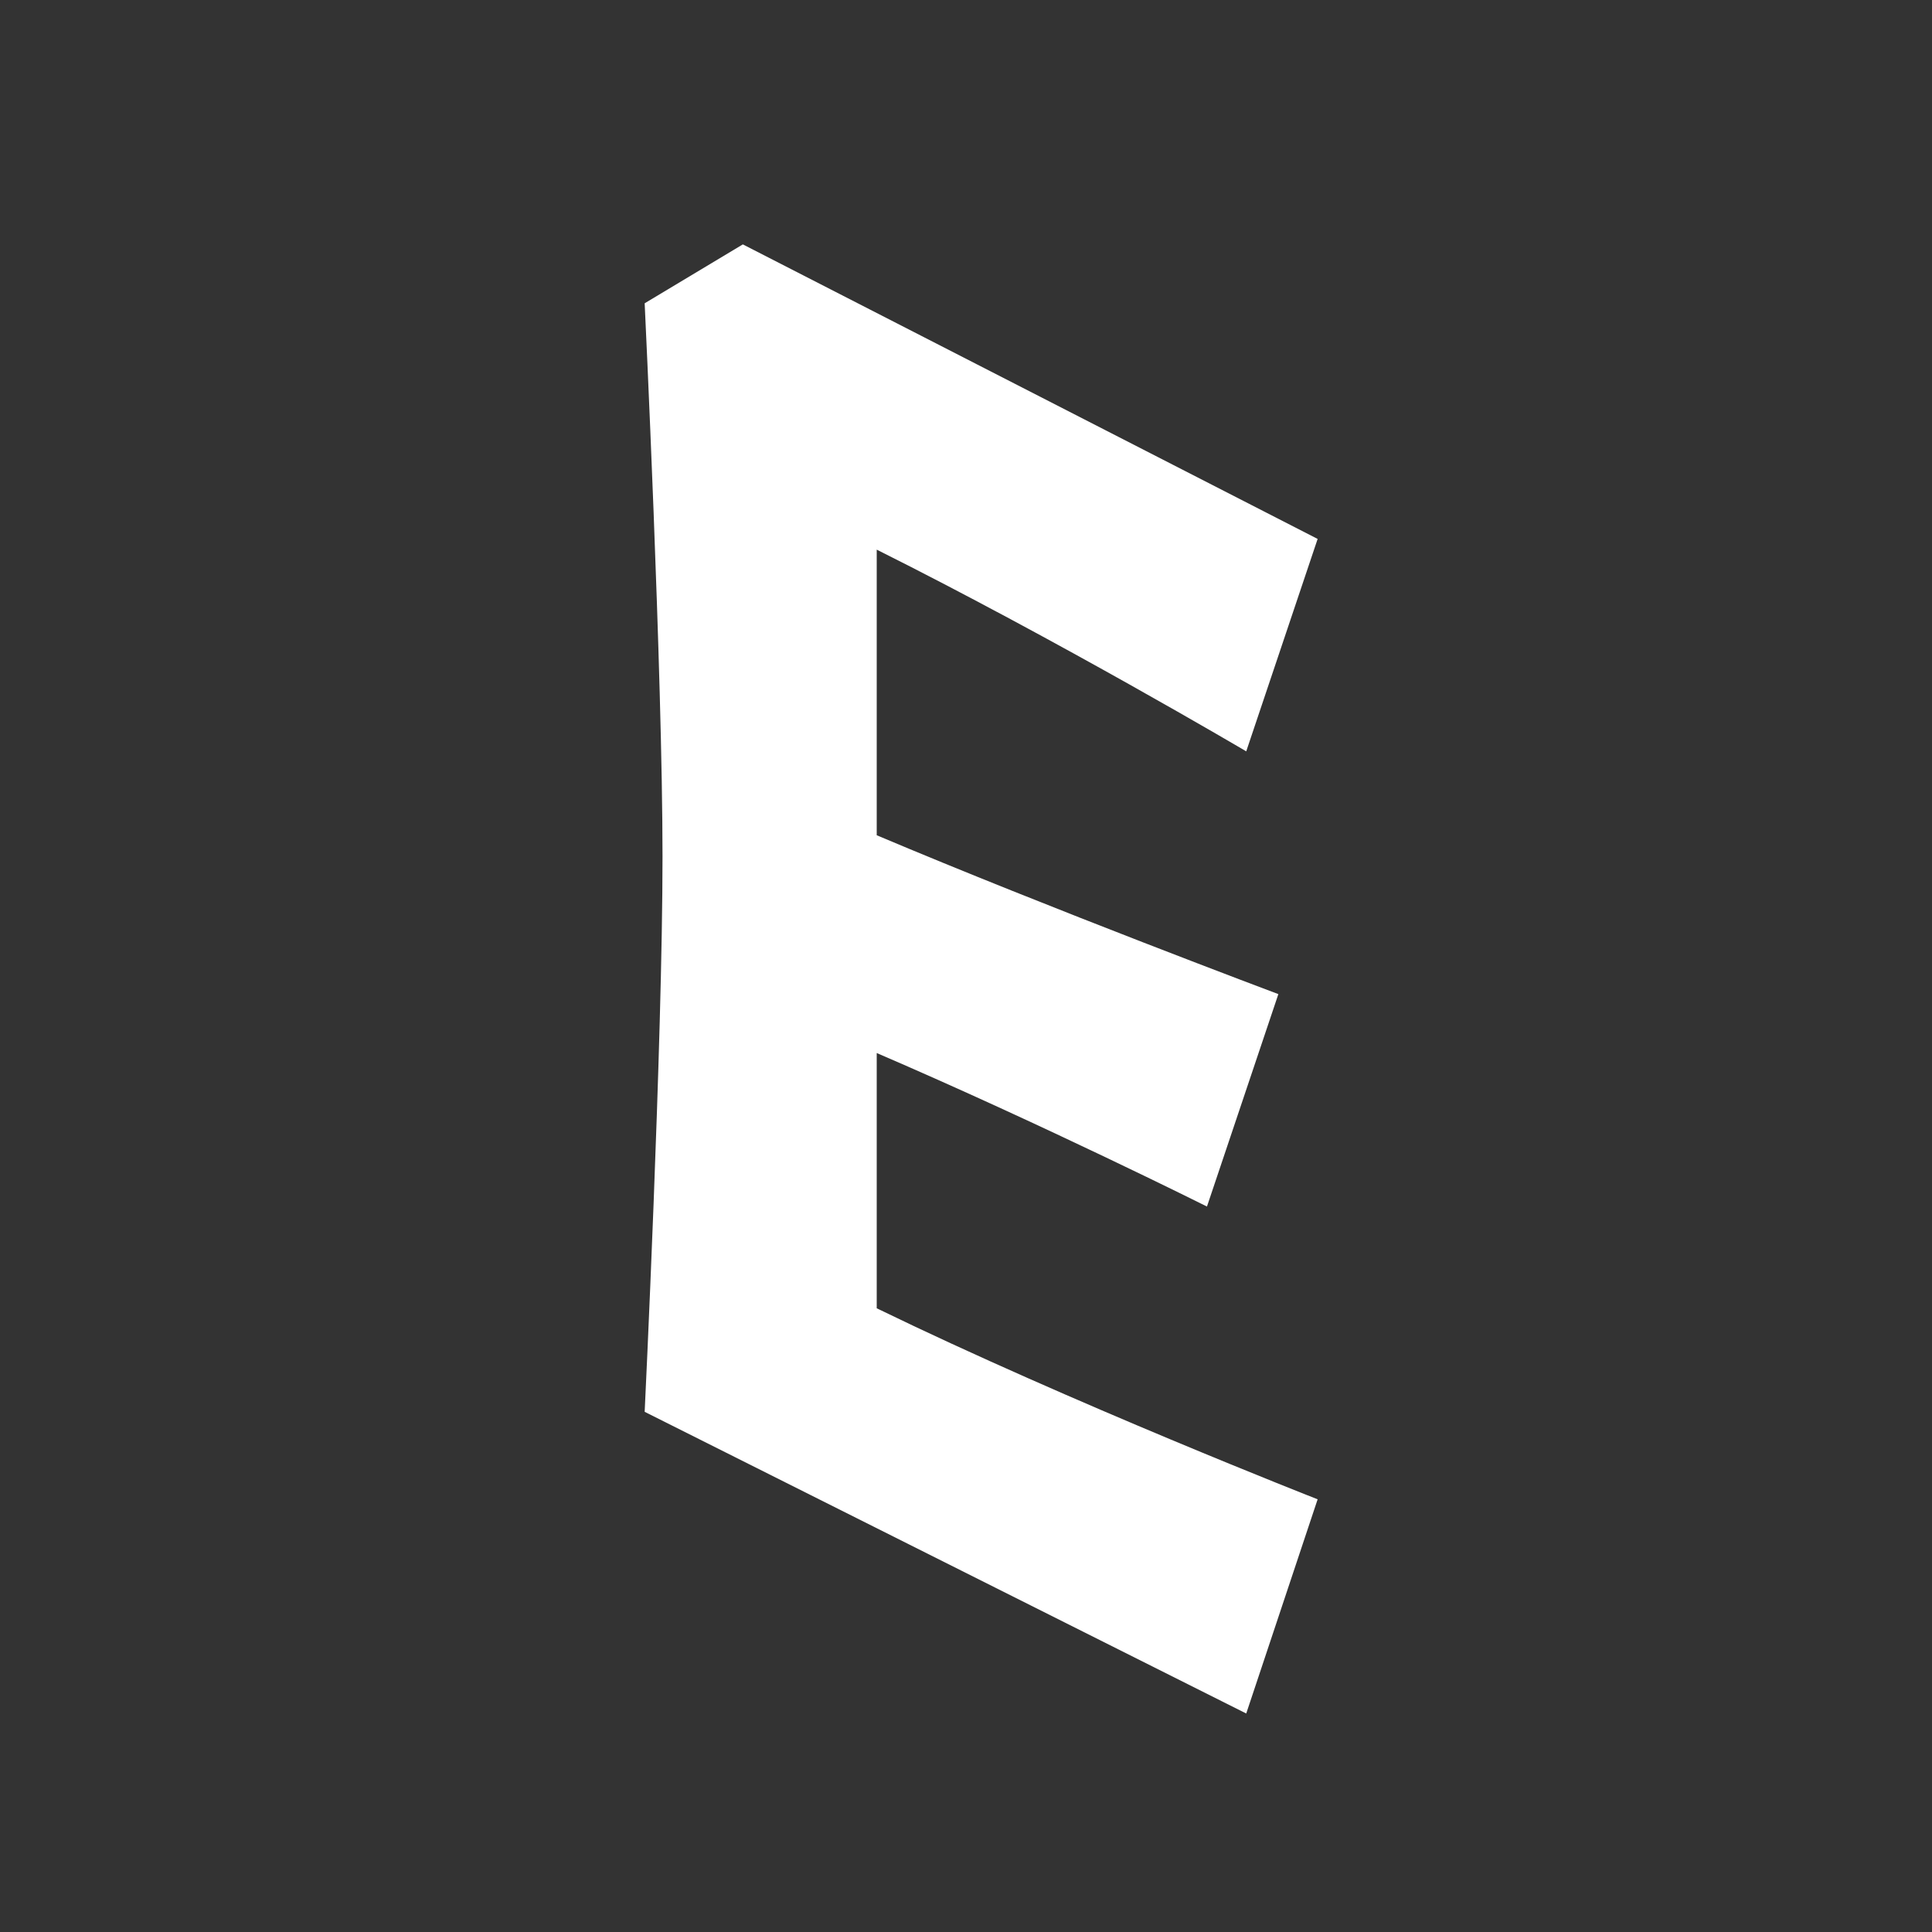 <?xml version="1.0" encoding="utf-8"?>
<!-- Generator: Adobe Illustrator 16.0.0, SVG Export Plug-In . SVG Version: 6.00 Build 0)  -->
<!DOCTYPE svg PUBLIC "-//W3C//DTD SVG 1.0//EN" "http://www.w3.org/TR/2001/REC-SVG-20010904/DTD/svg10.dtd">
<svg version="1.0" id="Calque_1" xmlns="http://www.w3.org/2000/svg" xmlns:xlink="http://www.w3.org/1999/xlink" x="0px" y="0px"
	 width="595.276px" height="595.276px" viewBox="0 0 595.276 595.276"
	 enable-background="new 0 0 595.276 595.276" xml:space="preserve">
<rect x="0" y="0" width="595.276" height="595.276" fill="#333333" stroke="none"/>
<g>
	<path fill="#FFFFFF" d="M270.131,403.1c59.951,29.15,135.851,58.851,135.851,58.851l-22,66
		l-185.351-92.95c0,0,5.5-113.852,5.5-171.052c0-56.101-5.5-170.501-5.5-170.5l30.25-18.15
		l177.101,90.75l-22,65.45c0,0-57.751-34.1-113.851-62.15v88
		c53.35,22.55,123.75,48.95,123.75,48.95l-22,65.45
		c0,0-50.6-25.3-101.75-47.3V403.1z"/>
</g>
</svg>
